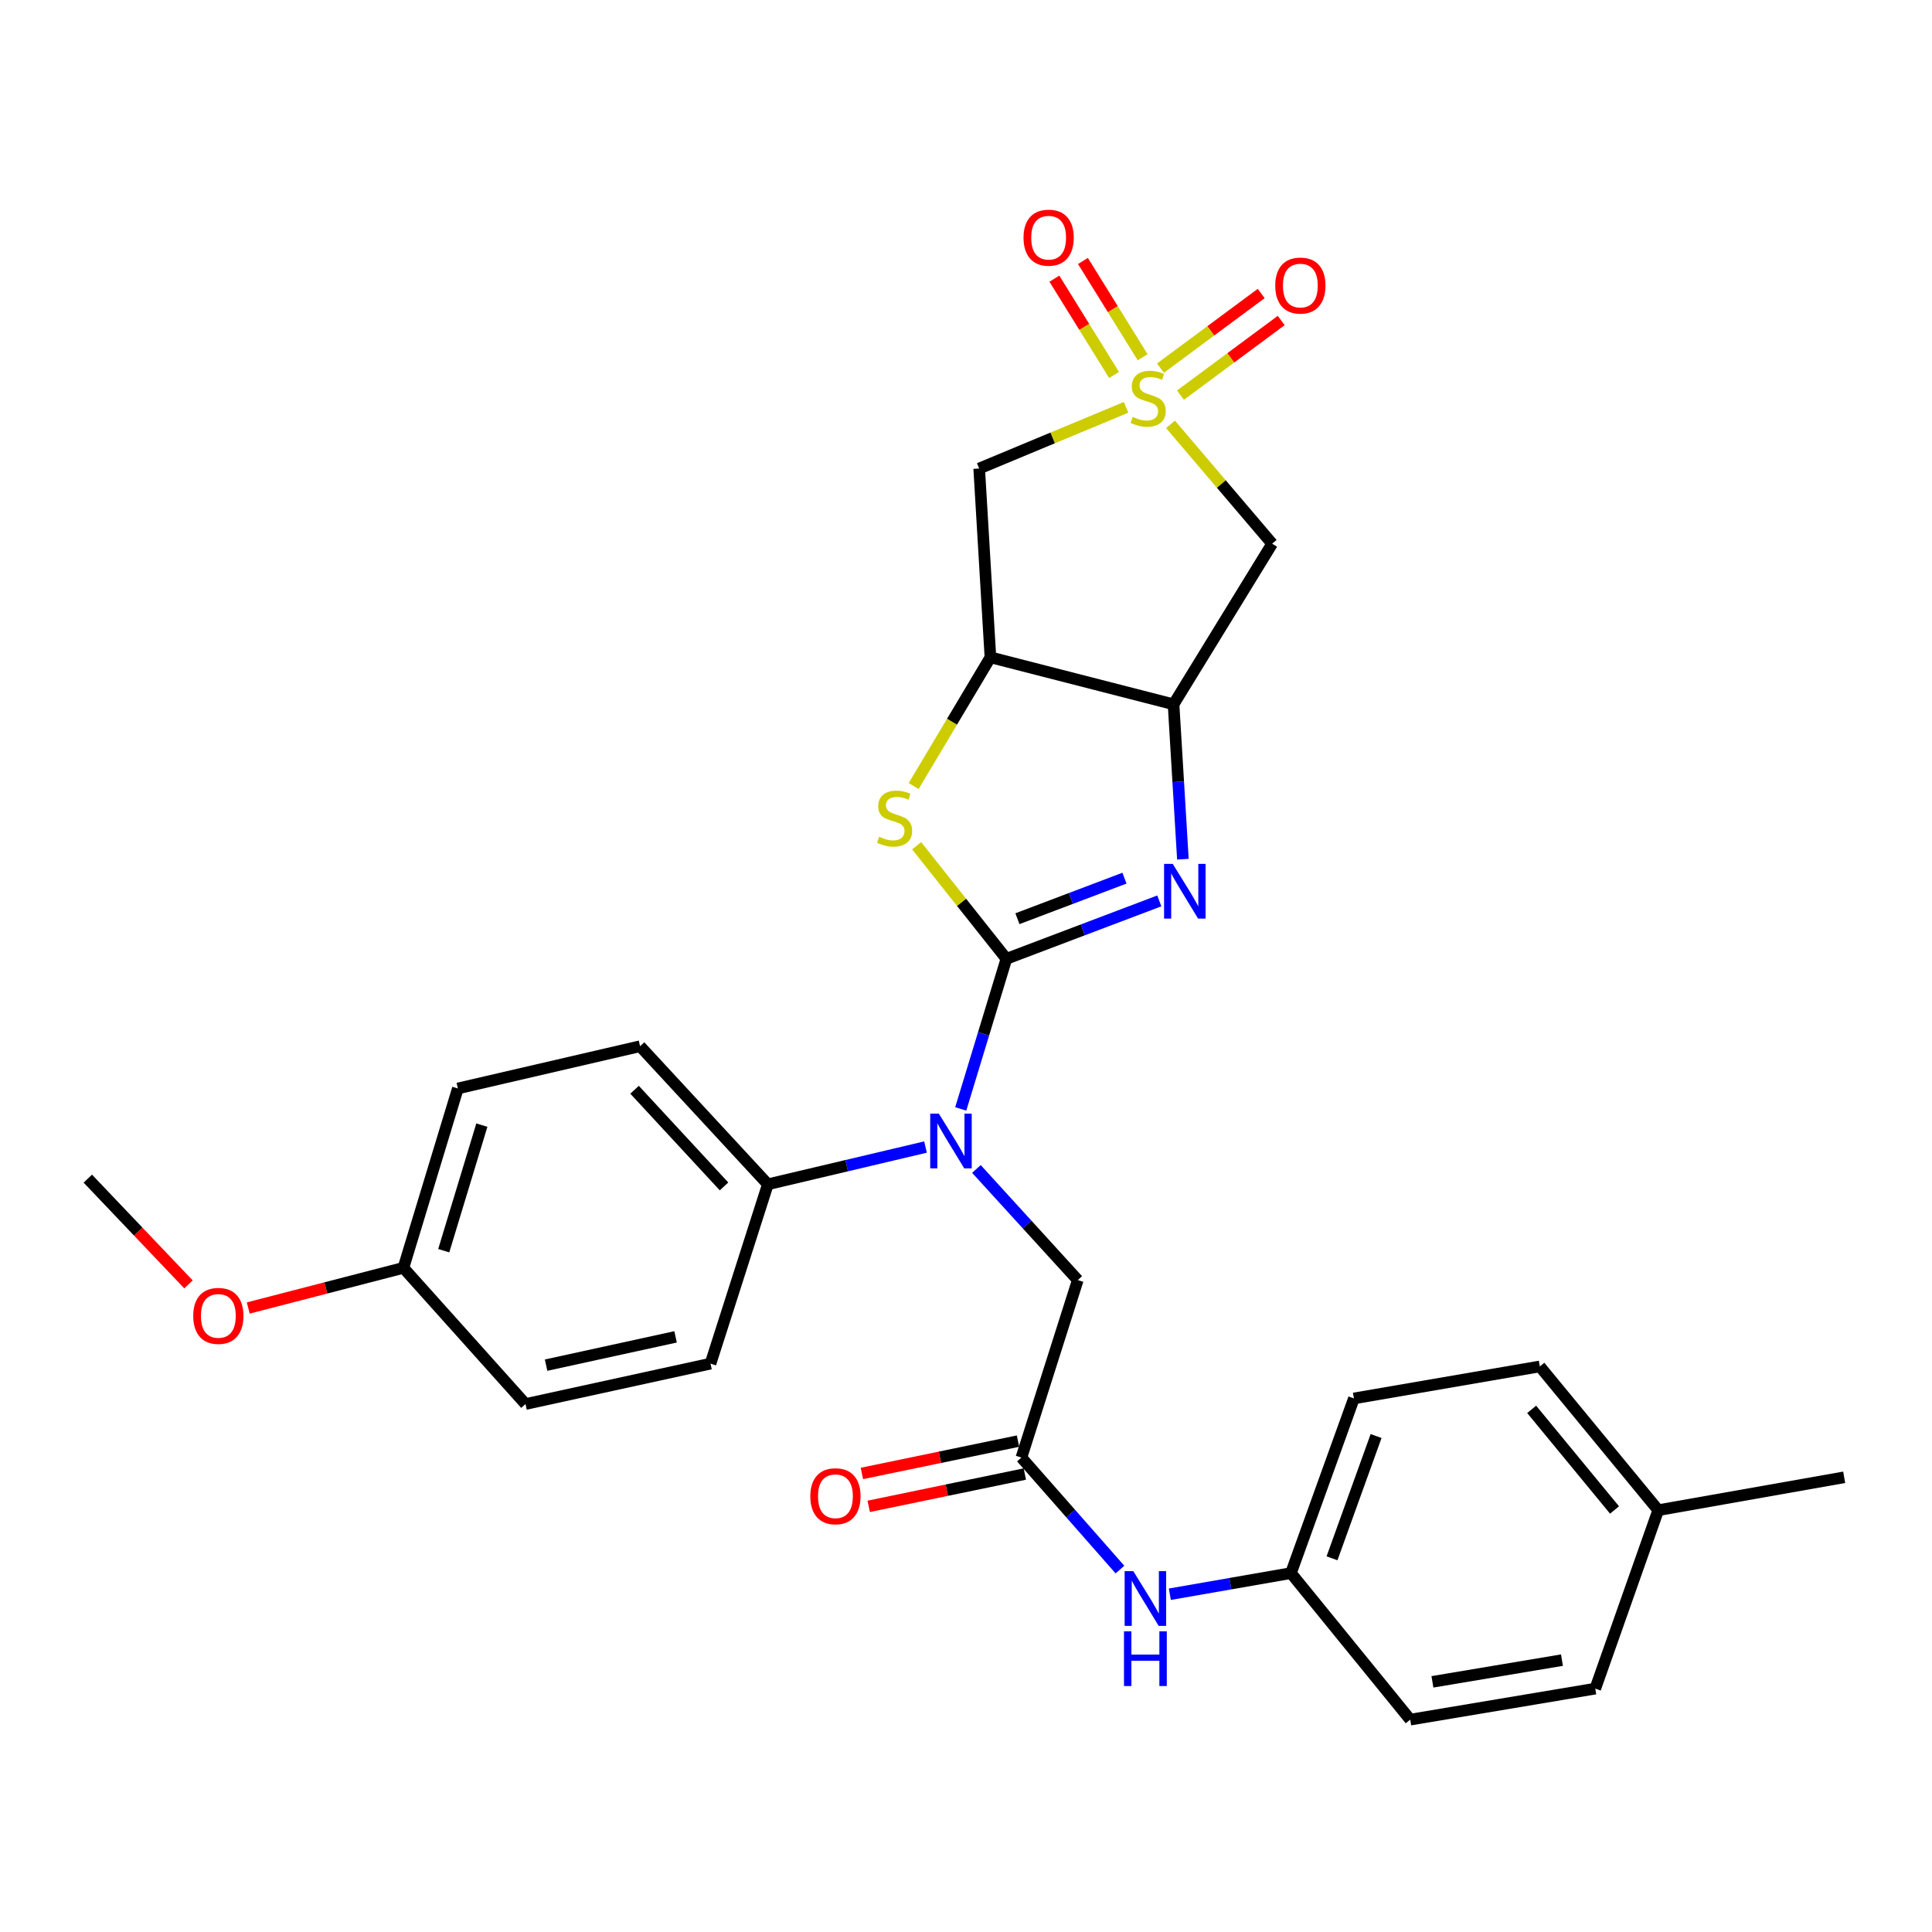 <?xml version='1.0' encoding='iso-8859-1'?>
<svg version='1.1' baseProfile='full'
              xmlns='http://www.w3.org/2000/svg'
                      xmlns:rdkit='http://www.rdkit.org/xml'
                      xmlns:xlink='http://www.w3.org/1999/xlink'
                  xml:space='preserve'
width='1000px' height='1000px' viewBox='0 0 1000 1000'>
<!-- END OF HEADER -->
<rect style='opacity:1.0;fill:#FFFFFF;stroke:none' width='1000' height='1000' x='0' y='0'> </rect>
<path class='bond-1' d='M 520.913,496.284 L 560.484,481.294' style='fill:none;fill-rule:evenodd;stroke:#000000;stroke-width:6px;stroke-linecap:butt;stroke-linejoin:miter;stroke-opacity:1' />
<path class='bond-1' d='M 560.484,481.294 L 600.055,466.304' style='fill:none;fill-rule:evenodd;stroke:#0000FF;stroke-width:6px;stroke-linecap:butt;stroke-linejoin:miter;stroke-opacity:1' />
<path class='bond-1' d='M 526.622,475.52 L 554.322,465.027' style='fill:none;fill-rule:evenodd;stroke:#000000;stroke-width:6px;stroke-linecap:butt;stroke-linejoin:miter;stroke-opacity:1' />
<path class='bond-1' d='M 554.322,465.027 L 582.022,454.533' style='fill:none;fill-rule:evenodd;stroke:#0000FF;stroke-width:6px;stroke-linecap:butt;stroke-linejoin:miter;stroke-opacity:1' />
<path class='bond-2' d='M 520.913,496.284 L 497.682,467.02' style='fill:none;fill-rule:evenodd;stroke:#000000;stroke-width:6px;stroke-linecap:butt;stroke-linejoin:miter;stroke-opacity:1' />
<path class='bond-2' d='M 497.682,467.02 L 474.451,437.756' style='fill:none;fill-rule:evenodd;stroke:#CCCC00;stroke-width:6px;stroke-linecap:butt;stroke-linejoin:miter;stroke-opacity:1' />
<path class='bond-5' d='M 520.913,496.284 L 509.096,535.129' style='fill:none;fill-rule:evenodd;stroke:#000000;stroke-width:6px;stroke-linecap:butt;stroke-linejoin:miter;stroke-opacity:1' />
<path class='bond-5' d='M 509.096,535.129 L 497.278,573.973' style='fill:none;fill-rule:evenodd;stroke:#0000FF;stroke-width:6px;stroke-linecap:butt;stroke-linejoin:miter;stroke-opacity:1' />
<path class='bond-0' d='M 582.854,210.838 L 544.838,226.675' style='fill:none;fill-rule:evenodd;stroke:#CCCC00;stroke-width:6px;stroke-linecap:butt;stroke-linejoin:miter;stroke-opacity:1' />
<path class='bond-0' d='M 544.838,226.675 L 506.823,242.512' style='fill:none;fill-rule:evenodd;stroke:#000000;stroke-width:6px;stroke-linecap:butt;stroke-linejoin:miter;stroke-opacity:1' />
<path class='bond-9' d='M 591.428,184.921 L 575.979,159.997' style='fill:none;fill-rule:evenodd;stroke:#CCCC00;stroke-width:6px;stroke-linecap:butt;stroke-linejoin:miter;stroke-opacity:1' />
<path class='bond-9' d='M 575.979,159.997 L 560.529,135.073' style='fill:none;fill-rule:evenodd;stroke:#FF0000;stroke-width:6px;stroke-linecap:butt;stroke-linejoin:miter;stroke-opacity:1' />
<path class='bond-9' d='M 576.642,194.086 L 561.193,169.162' style='fill:none;fill-rule:evenodd;stroke:#CCCC00;stroke-width:6px;stroke-linecap:butt;stroke-linejoin:miter;stroke-opacity:1' />
<path class='bond-9' d='M 561.193,169.162 L 545.744,144.238' style='fill:none;fill-rule:evenodd;stroke:#FF0000;stroke-width:6px;stroke-linecap:butt;stroke-linejoin:miter;stroke-opacity:1' />
<path class='bond-10' d='M 611.011,204.517 L 637.081,185.206' style='fill:none;fill-rule:evenodd;stroke:#CCCC00;stroke-width:6px;stroke-linecap:butt;stroke-linejoin:miter;stroke-opacity:1' />
<path class='bond-10' d='M 637.081,185.206 L 663.152,165.894' style='fill:none;fill-rule:evenodd;stroke:#FF0000;stroke-width:6px;stroke-linecap:butt;stroke-linejoin:miter;stroke-opacity:1' />
<path class='bond-10' d='M 600.656,190.539 L 626.727,171.227' style='fill:none;fill-rule:evenodd;stroke:#CCCC00;stroke-width:6px;stroke-linecap:butt;stroke-linejoin:miter;stroke-opacity:1' />
<path class='bond-10' d='M 626.727,171.227 L 652.797,151.916' style='fill:none;fill-rule:evenodd;stroke:#FF0000;stroke-width:6px;stroke-linecap:butt;stroke-linejoin:miter;stroke-opacity:1' />
<path class='bond-30' d='M 605.857,219.638 L 632.161,250.529' style='fill:none;fill-rule:evenodd;stroke:#CCCC00;stroke-width:6px;stroke-linecap:butt;stroke-linejoin:miter;stroke-opacity:1' />
<path class='bond-30' d='M 632.161,250.529 L 658.464,281.42' style='fill:none;fill-rule:evenodd;stroke:#000000;stroke-width:6px;stroke-linecap:butt;stroke-linejoin:miter;stroke-opacity:1' />
<path class='bond-3' d='M 612.264,444.717 L 609.845,404.634' style='fill:none;fill-rule:evenodd;stroke:#0000FF;stroke-width:6px;stroke-linecap:butt;stroke-linejoin:miter;stroke-opacity:1' />
<path class='bond-3' d='M 609.845,404.634 L 607.427,364.552' style='fill:none;fill-rule:evenodd;stroke:#000000;stroke-width:6px;stroke-linecap:butt;stroke-linejoin:miter;stroke-opacity:1' />
<path class='bond-4' d='M 472.909,406.847 L 492.775,373.537' style='fill:none;fill-rule:evenodd;stroke:#CCCC00;stroke-width:6px;stroke-linecap:butt;stroke-linejoin:miter;stroke-opacity:1' />
<path class='bond-4' d='M 492.775,373.537 L 512.641,340.227' style='fill:none;fill-rule:evenodd;stroke:#000000;stroke-width:6px;stroke-linecap:butt;stroke-linejoin:miter;stroke-opacity:1' />
<path class='bond-6' d='M 607.427,364.552 L 658.464,281.42' style='fill:none;fill-rule:evenodd;stroke:#000000;stroke-width:6px;stroke-linecap:butt;stroke-linejoin:miter;stroke-opacity:1' />
<path class='bond-29' d='M 607.427,364.552 L 512.641,340.227' style='fill:none;fill-rule:evenodd;stroke:#000000;stroke-width:6px;stroke-linecap:butt;stroke-linejoin:miter;stroke-opacity:1' />
<path class='bond-7' d='M 512.641,340.227 L 506.823,242.512' style='fill:none;fill-rule:evenodd;stroke:#000000;stroke-width:6px;stroke-linecap:butt;stroke-linejoin:miter;stroke-opacity:1' />
<path class='bond-11' d='M 505.395,605.043 L 531.627,633.805' style='fill:none;fill-rule:evenodd;stroke:#0000FF;stroke-width:6px;stroke-linecap:butt;stroke-linejoin:miter;stroke-opacity:1' />
<path class='bond-11' d='M 531.627,633.805 L 557.859,662.566' style='fill:none;fill-rule:evenodd;stroke:#000000;stroke-width:6px;stroke-linecap:butt;stroke-linejoin:miter;stroke-opacity:1' />
<path class='bond-12' d='M 479.046,593.71 L 438.245,603.349' style='fill:none;fill-rule:evenodd;stroke:#0000FF;stroke-width:6px;stroke-linecap:butt;stroke-linejoin:miter;stroke-opacity:1' />
<path class='bond-12' d='M 438.245,603.349 L 397.444,612.989' style='fill:none;fill-rule:evenodd;stroke:#000000;stroke-width:6px;stroke-linecap:butt;stroke-linejoin:miter;stroke-opacity:1' />
<path class='bond-8' d='M 528.683,754.434 L 557.859,662.566' style='fill:none;fill-rule:evenodd;stroke:#000000;stroke-width:6px;stroke-linecap:butt;stroke-linejoin:miter;stroke-opacity:1' />
<path class='bond-13' d='M 528.683,754.434 L 554.184,783.422' style='fill:none;fill-rule:evenodd;stroke:#000000;stroke-width:6px;stroke-linecap:butt;stroke-linejoin:miter;stroke-opacity:1' />
<path class='bond-13' d='M 554.184,783.422 L 579.685,812.41' style='fill:none;fill-rule:evenodd;stroke:#0000FF;stroke-width:6px;stroke-linecap:butt;stroke-linejoin:miter;stroke-opacity:1' />
<path class='bond-14' d='M 526.919,745.917 L 486.516,754.285' style='fill:none;fill-rule:evenodd;stroke:#000000;stroke-width:6px;stroke-linecap:butt;stroke-linejoin:miter;stroke-opacity:1' />
<path class='bond-14' d='M 486.516,754.285 L 446.112,762.653' style='fill:none;fill-rule:evenodd;stroke:#FF0000;stroke-width:6px;stroke-linecap:butt;stroke-linejoin:miter;stroke-opacity:1' />
<path class='bond-14' d='M 530.447,762.951 L 490.044,771.319' style='fill:none;fill-rule:evenodd;stroke:#000000;stroke-width:6px;stroke-linecap:butt;stroke-linejoin:miter;stroke-opacity:1' />
<path class='bond-14' d='M 490.044,771.319 L 449.64,779.687' style='fill:none;fill-rule:evenodd;stroke:#FF0000;stroke-width:6px;stroke-linecap:butt;stroke-linejoin:miter;stroke-opacity:1' />
<path class='bond-15' d='M 397.444,612.989 L 331.302,541.522' style='fill:none;fill-rule:evenodd;stroke:#000000;stroke-width:6px;stroke-linecap:butt;stroke-linejoin:miter;stroke-opacity:1' />
<path class='bond-15' d='M 374.755,614.085 L 328.456,564.058' style='fill:none;fill-rule:evenodd;stroke:#000000;stroke-width:6px;stroke-linecap:butt;stroke-linejoin:miter;stroke-opacity:1' />
<path class='bond-16' d='M 397.444,612.989 L 367.755,705.814' style='fill:none;fill-rule:evenodd;stroke:#000000;stroke-width:6px;stroke-linecap:butt;stroke-linejoin:miter;stroke-opacity:1' />
<path class='bond-17' d='M 605.506,825.172 L 636.851,819.704' style='fill:none;fill-rule:evenodd;stroke:#0000FF;stroke-width:6px;stroke-linecap:butt;stroke-linejoin:miter;stroke-opacity:1' />
<path class='bond-17' d='M 636.851,819.704 L 668.196,814.236' style='fill:none;fill-rule:evenodd;stroke:#000000;stroke-width:6px;stroke-linecap:butt;stroke-linejoin:miter;stroke-opacity:1' />
<path class='bond-20' d='M 331.302,541.522 L 236.989,563.383' style='fill:none;fill-rule:evenodd;stroke:#000000;stroke-width:6px;stroke-linecap:butt;stroke-linejoin:miter;stroke-opacity:1' />
<path class='bond-19' d='M 367.755,705.814 L 272.002,726.727' style='fill:none;fill-rule:evenodd;stroke:#000000;stroke-width:6px;stroke-linecap:butt;stroke-linejoin:miter;stroke-opacity:1' />
<path class='bond-19' d='M 349.68,691.956 L 282.654,706.595' style='fill:none;fill-rule:evenodd;stroke:#000000;stroke-width:6px;stroke-linecap:butt;stroke-linejoin:miter;stroke-opacity:1' />
<path class='bond-22' d='M 668.196,814.236 L 729.93,890.081' style='fill:none;fill-rule:evenodd;stroke:#000000;stroke-width:6px;stroke-linecap:butt;stroke-linejoin:miter;stroke-opacity:1' />
<path class='bond-23' d='M 668.196,814.236 L 700.783,723.828' style='fill:none;fill-rule:evenodd;stroke:#000000;stroke-width:6px;stroke-linecap:butt;stroke-linejoin:miter;stroke-opacity:1' />
<path class='bond-23' d='M 689.449,806.574 L 712.26,743.288' style='fill:none;fill-rule:evenodd;stroke:#000000;stroke-width:6px;stroke-linecap:butt;stroke-linejoin:miter;stroke-opacity:1' />
<path class='bond-18' d='M 208.808,656.236 L 272.002,726.727' style='fill:none;fill-rule:evenodd;stroke:#000000;stroke-width:6px;stroke-linecap:butt;stroke-linejoin:miter;stroke-opacity:1' />
<path class='bond-26' d='M 208.808,656.236 L 168.649,666.629' style='fill:none;fill-rule:evenodd;stroke:#000000;stroke-width:6px;stroke-linecap:butt;stroke-linejoin:miter;stroke-opacity:1' />
<path class='bond-26' d='M 168.649,666.629 L 128.491,677.021' style='fill:none;fill-rule:evenodd;stroke:#FF0000;stroke-width:6px;stroke-linecap:butt;stroke-linejoin:miter;stroke-opacity:1' />
<path class='bond-31' d='M 208.808,656.236 L 236.989,563.383' style='fill:none;fill-rule:evenodd;stroke:#000000;stroke-width:6px;stroke-linecap:butt;stroke-linejoin:miter;stroke-opacity:1' />
<path class='bond-31' d='M 229.681,647.36 L 249.408,582.363' style='fill:none;fill-rule:evenodd;stroke:#000000;stroke-width:6px;stroke-linecap:butt;stroke-linejoin:miter;stroke-opacity:1' />
<path class='bond-21' d='M 858.3,781.668 L 797.019,707.263' style='fill:none;fill-rule:evenodd;stroke:#000000;stroke-width:6px;stroke-linecap:butt;stroke-linejoin:miter;stroke-opacity:1' />
<path class='bond-21' d='M 835.68,781.566 L 792.784,729.483' style='fill:none;fill-rule:evenodd;stroke:#000000;stroke-width:6px;stroke-linecap:butt;stroke-linejoin:miter;stroke-opacity:1' />
<path class='bond-27' d='M 858.3,781.668 L 954.545,764.649' style='fill:none;fill-rule:evenodd;stroke:#000000;stroke-width:6px;stroke-linecap:butt;stroke-linejoin:miter;stroke-opacity:1' />
<path class='bond-32' d='M 858.3,781.668 L 825.712,874.029' style='fill:none;fill-rule:evenodd;stroke:#000000;stroke-width:6px;stroke-linecap:butt;stroke-linejoin:miter;stroke-opacity:1' />
<path class='bond-24' d='M 729.93,890.081 L 825.712,874.029' style='fill:none;fill-rule:evenodd;stroke:#000000;stroke-width:6px;stroke-linecap:butt;stroke-linejoin:miter;stroke-opacity:1' />
<path class='bond-24' d='M 741.422,870.517 L 808.47,859.28' style='fill:none;fill-rule:evenodd;stroke:#000000;stroke-width:6px;stroke-linecap:butt;stroke-linejoin:miter;stroke-opacity:1' />
<path class='bond-25' d='M 700.783,723.828 L 797.019,707.263' style='fill:none;fill-rule:evenodd;stroke:#000000;stroke-width:6px;stroke-linecap:butt;stroke-linejoin:miter;stroke-opacity:1' />
<path class='bond-28' d='M 97.567,664.798 L 71.511,637.429' style='fill:none;fill-rule:evenodd;stroke:#FF0000;stroke-width:6px;stroke-linecap:butt;stroke-linejoin:miter;stroke-opacity:1' />
<path class='bond-28' d='M 71.511,637.429 L 45.455,610.061' style='fill:none;fill-rule:evenodd;stroke:#000000;stroke-width:6px;stroke-linecap:butt;stroke-linejoin:miter;stroke-opacity:1' />
<path  class='atom-1' d='M 586.303 215.789
Q 586.623 215.909, 587.943 216.469
Q 589.263 217.029, 590.703 217.389
Q 592.183 217.709, 593.623 217.709
Q 596.303 217.709, 597.863 216.429
Q 599.423 215.109, 599.423 212.829
Q 599.423 211.269, 598.623 210.309
Q 597.863 209.349, 596.663 208.829
Q 595.463 208.309, 593.463 207.709
Q 590.943 206.949, 589.423 206.229
Q 587.943 205.509, 586.863 203.989
Q 585.823 202.469, 585.823 199.909
Q 585.823 196.349, 588.223 194.149
Q 590.663 191.949, 595.463 191.949
Q 598.743 191.949, 602.463 193.509
L 601.543 196.589
Q 598.143 195.189, 595.583 195.189
Q 592.823 195.189, 591.303 196.349
Q 589.783 197.469, 589.823 199.429
Q 589.823 200.949, 590.583 201.869
Q 591.383 202.789, 592.503 203.309
Q 593.663 203.829, 595.583 204.429
Q 598.143 205.229, 599.663 206.029
Q 601.183 206.829, 602.263 208.469
Q 603.383 210.069, 603.383 212.829
Q 603.383 216.749, 600.743 218.869
Q 598.143 220.949, 593.783 220.949
Q 591.263 220.949, 589.343 220.389
Q 587.463 219.869, 585.223 218.949
L 586.303 215.789
' fill='#CCCC00'/>
<path  class='atom-2' d='M 607.004 447.14
L 616.284 462.14
Q 617.204 463.62, 618.684 466.3
Q 620.164 468.98, 620.244 469.14
L 620.244 447.14
L 624.004 447.14
L 624.004 475.46
L 620.124 475.46
L 610.164 459.06
Q 609.004 457.14, 607.764 454.94
Q 606.564 452.74, 606.204 452.06
L 606.204 475.46
L 602.524 475.46
L 602.524 447.14
L 607.004 447.14
' fill='#0000FF'/>
<path  class='atom-3' d='M 455.044 433.107
Q 455.364 433.227, 456.684 433.787
Q 458.004 434.347, 459.444 434.707
Q 460.924 435.027, 462.364 435.027
Q 465.044 435.027, 466.604 433.747
Q 468.164 432.427, 468.164 430.147
Q 468.164 428.587, 467.364 427.627
Q 466.604 426.667, 465.404 426.147
Q 464.204 425.627, 462.204 425.027
Q 459.684 424.267, 458.164 423.547
Q 456.684 422.827, 455.604 421.307
Q 454.564 419.787, 454.564 417.227
Q 454.564 413.667, 456.964 411.467
Q 459.404 409.267, 464.204 409.267
Q 467.484 409.267, 471.204 410.827
L 470.284 413.907
Q 466.884 412.507, 464.324 412.507
Q 461.564 412.507, 460.044 413.667
Q 458.524 414.787, 458.564 416.747
Q 458.564 418.267, 459.324 419.187
Q 460.124 420.107, 461.244 420.627
Q 462.404 421.147, 464.324 421.747
Q 466.884 422.547, 468.404 423.347
Q 469.924 424.147, 471.004 425.787
Q 472.124 427.387, 472.124 430.147
Q 472.124 434.067, 469.484 436.187
Q 466.884 438.267, 462.524 438.267
Q 460.004 438.267, 458.084 437.707
Q 456.204 437.187, 453.964 436.267
L 455.044 433.107
' fill='#CCCC00'/>
<path  class='atom-6' d='M 485.96 576.437
L 495.24 591.437
Q 496.16 592.917, 497.64 595.597
Q 499.12 598.277, 499.2 598.437
L 499.2 576.437
L 502.96 576.437
L 502.96 604.757
L 499.08 604.757
L 489.12 588.357
Q 487.96 586.437, 486.72 584.237
Q 485.52 582.037, 485.16 581.357
L 485.16 604.757
L 481.48 604.757
L 481.48 576.437
L 485.96 576.437
' fill='#0000FF'/>
<path  class='atom-10' d='M 529.774 123.017
Q 529.774 116.217, 533.134 112.417
Q 536.494 108.617, 542.774 108.617
Q 549.054 108.617, 552.414 112.417
Q 555.774 116.217, 555.774 123.017
Q 555.774 129.897, 552.374 133.817
Q 548.974 137.697, 542.774 137.697
Q 536.534 137.697, 533.134 133.817
Q 529.774 129.937, 529.774 123.017
M 542.774 134.497
Q 547.094 134.497, 549.414 131.617
Q 551.774 128.697, 551.774 123.017
Q 551.774 117.457, 549.414 114.657
Q 547.094 111.817, 542.774 111.817
Q 538.454 111.817, 536.094 114.617
Q 533.774 117.417, 533.774 123.017
Q 533.774 128.737, 536.094 131.617
Q 538.454 134.497, 542.774 134.497
' fill='#FF0000'/>
<path  class='atom-11' d='M 660.066 147.806
Q 660.066 141.006, 663.426 137.206
Q 666.786 133.406, 673.066 133.406
Q 679.346 133.406, 682.706 137.206
Q 686.066 141.006, 686.066 147.806
Q 686.066 154.686, 682.666 158.606
Q 679.266 162.486, 673.066 162.486
Q 666.826 162.486, 663.426 158.606
Q 660.066 154.726, 660.066 147.806
M 673.066 159.286
Q 677.386 159.286, 679.706 156.406
Q 682.066 153.486, 682.066 147.806
Q 682.066 142.246, 679.706 139.446
Q 677.386 136.606, 673.066 136.606
Q 668.746 136.606, 666.386 139.406
Q 664.066 142.206, 664.066 147.806
Q 664.066 153.526, 666.386 156.406
Q 668.746 159.286, 673.066 159.286
' fill='#FF0000'/>
<path  class='atom-14' d='M 586.594 813.219
L 595.874 828.219
Q 596.794 829.699, 598.274 832.379
Q 599.754 835.059, 599.834 835.219
L 599.834 813.219
L 603.594 813.219
L 603.594 841.539
L 599.714 841.539
L 589.754 825.139
Q 588.594 823.219, 587.354 821.019
Q 586.154 818.819, 585.794 818.139
L 585.794 841.539
L 582.114 841.539
L 582.114 813.219
L 586.594 813.219
' fill='#0000FF'/>
<path  class='atom-14' d='M 581.774 844.371
L 585.614 844.371
L 585.614 856.411
L 600.094 856.411
L 600.094 844.371
L 603.934 844.371
L 603.934 872.691
L 600.094 872.691
L 600.094 859.611
L 585.614 859.611
L 585.614 872.691
L 581.774 872.691
L 581.774 844.371
' fill='#0000FF'/>
<path  class='atom-15' d='M 419.418 774.451
Q 419.418 767.651, 422.778 763.851
Q 426.138 760.051, 432.418 760.051
Q 438.698 760.051, 442.058 763.851
Q 445.418 767.651, 445.418 774.451
Q 445.418 781.331, 442.018 785.251
Q 438.618 789.131, 432.418 789.131
Q 426.178 789.131, 422.778 785.251
Q 419.418 781.371, 419.418 774.451
M 432.418 785.931
Q 436.738 785.931, 439.058 783.051
Q 441.418 780.131, 441.418 774.451
Q 441.418 768.891, 439.058 766.091
Q 436.738 763.251, 432.418 763.251
Q 428.098 763.251, 425.738 766.051
Q 423.418 768.851, 423.418 774.451
Q 423.418 780.171, 425.738 783.051
Q 428.098 785.931, 432.418 785.931
' fill='#FF0000'/>
<path  class='atom-27' d='M 100.017 681.105
Q 100.017 674.305, 103.377 670.505
Q 106.737 666.705, 113.017 666.705
Q 119.297 666.705, 122.657 670.505
Q 126.017 674.305, 126.017 681.105
Q 126.017 687.985, 122.617 691.905
Q 119.217 695.785, 113.017 695.785
Q 106.777 695.785, 103.377 691.905
Q 100.017 688.025, 100.017 681.105
M 113.017 692.585
Q 117.337 692.585, 119.657 689.705
Q 122.017 686.785, 122.017 681.105
Q 122.017 675.545, 119.657 672.745
Q 117.337 669.905, 113.017 669.905
Q 108.697 669.905, 106.337 672.705
Q 104.017 675.505, 104.017 681.105
Q 104.017 686.825, 106.337 689.705
Q 108.697 692.585, 113.017 692.585
' fill='#FF0000'/>
</svg>

